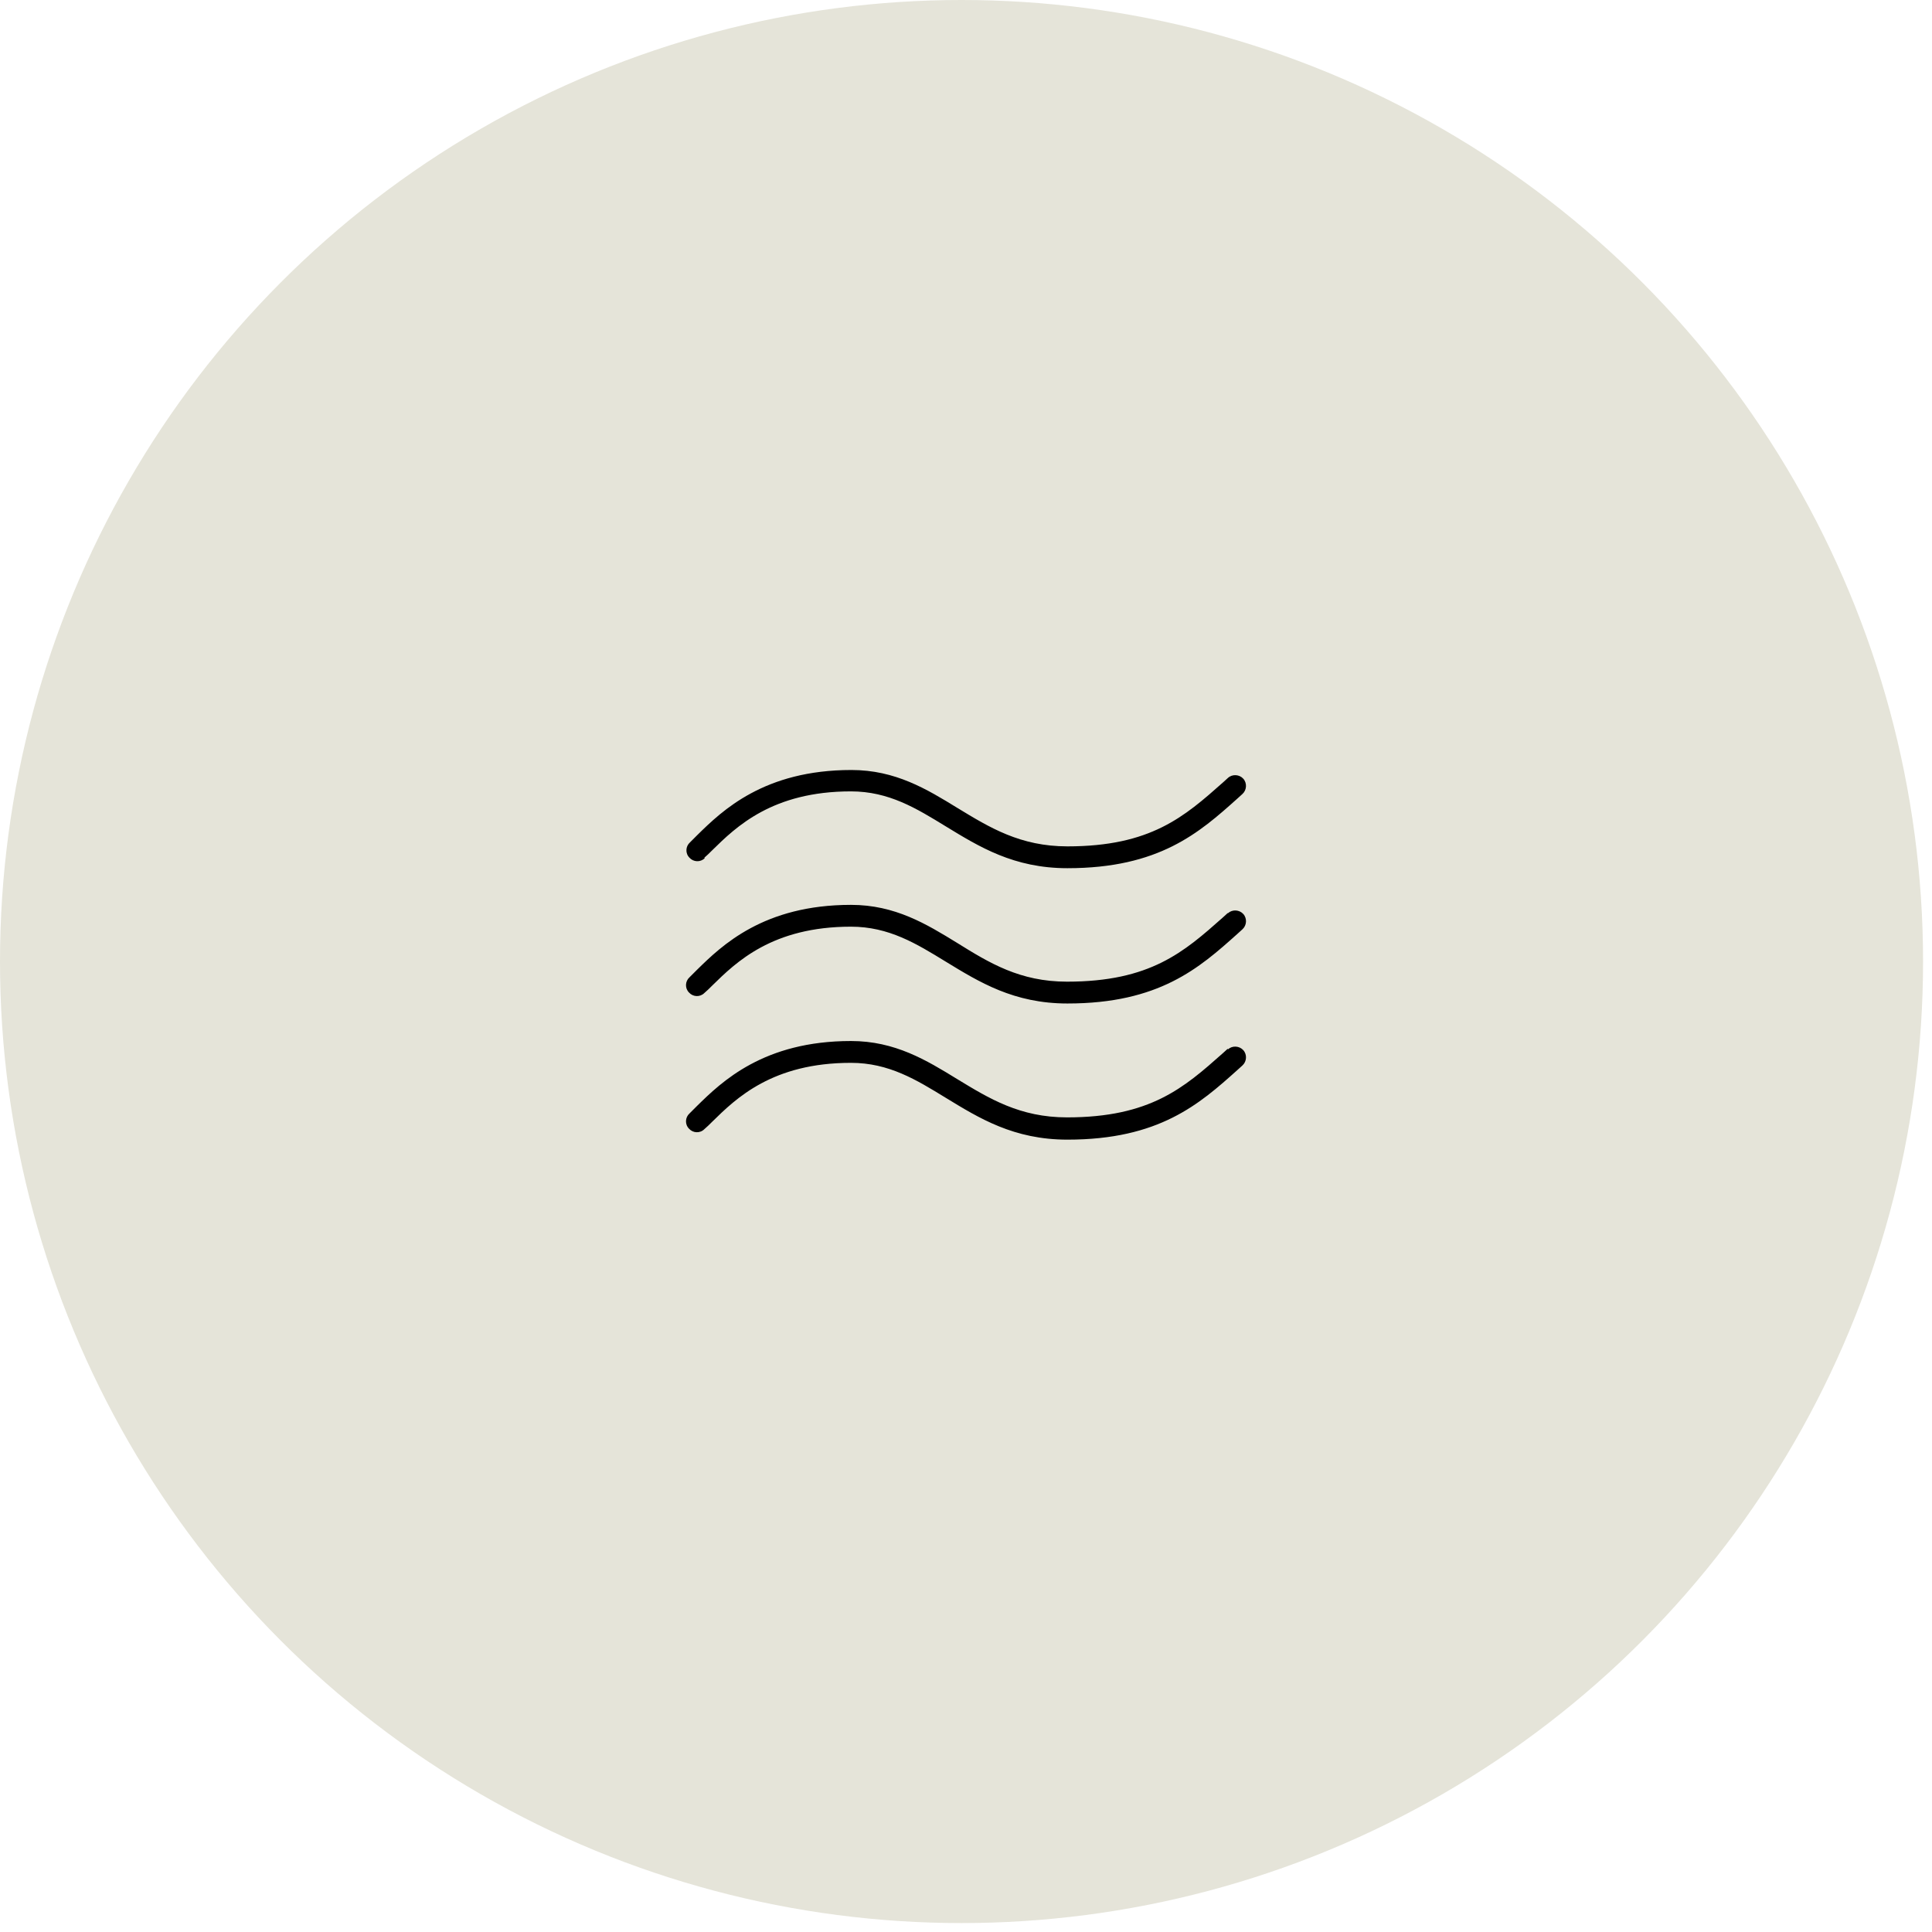 <svg width="138" height="138" viewBox="0 0 138 138" fill="none" xmlns="http://www.w3.org/2000/svg">
<circle cx="68.681" cy="68.681" r="68.681" fill="#E5E4D9"/>
<path d="M50.309 61.266C50.496 61.11 50.683 60.923 50.87 60.736C52.584 59.052 55.172 56.527 60.783 56.527C63.495 56.527 65.459 57.743 67.547 59.021C69.948 60.486 72.41 62.014 76.244 62.014C82.79 62.014 85.658 59.489 88.401 57.026L88.744 56.715C89.056 56.434 89.087 55.935 88.807 55.623C88.526 55.312 88.028 55.281 87.716 55.561L87.373 55.873C84.599 58.335 82.198 60.455 76.244 60.455C72.878 60.455 70.696 59.115 68.389 57.712C66.207 56.372 63.962 55 60.814 55C54.58 55 51.587 57.899 49.81 59.645L49.28 60.175C48.968 60.455 48.937 60.954 49.249 61.266C49.53 61.577 50.028 61.608 50.34 61.297L50.309 61.266Z" fill="black"/>
<path d="M87.686 65.225L87.343 65.537C84.568 67.999 82.168 70.119 76.214 70.119C72.847 70.119 70.665 68.779 68.359 67.345C66.177 66.004 63.932 64.633 60.784 64.633C54.549 64.633 51.557 67.532 49.78 69.278L49.25 69.807C48.938 70.088 48.907 70.587 49.219 70.898C49.499 71.21 49.998 71.241 50.31 70.93C50.497 70.774 50.684 70.587 50.871 70.4C52.585 68.716 55.173 66.191 60.784 66.191C63.496 66.191 65.46 67.407 67.548 68.685C69.948 70.15 72.411 71.678 76.245 71.678C82.791 71.678 85.659 69.153 88.402 66.69L88.745 66.379C89.057 66.098 89.088 65.599 88.808 65.287C88.527 64.976 88.028 64.945 87.717 65.225H87.686Z" fill="black"/>
<path d="M87.686 74.919L87.343 75.231C84.568 77.694 82.168 79.813 76.214 79.813C72.847 79.813 70.665 78.473 68.359 77.07C66.177 75.73 63.932 74.358 60.784 74.358C54.549 74.358 51.557 77.257 49.78 79.003L49.25 79.533C48.938 79.813 48.907 80.312 49.219 80.624C49.499 80.936 49.998 80.967 50.31 80.655C50.497 80.499 50.684 80.312 50.871 80.125C52.585 78.442 55.173 75.917 60.784 75.917C63.496 75.917 65.46 77.132 67.548 78.411C69.948 79.876 72.411 81.403 76.245 81.403C82.791 81.403 85.659 78.878 88.402 76.415L88.745 76.104C89.057 75.823 89.088 75.325 88.808 75.013C88.527 74.701 88.028 74.67 87.717 74.95L87.686 74.919Z" fill="black"/>
</svg>
